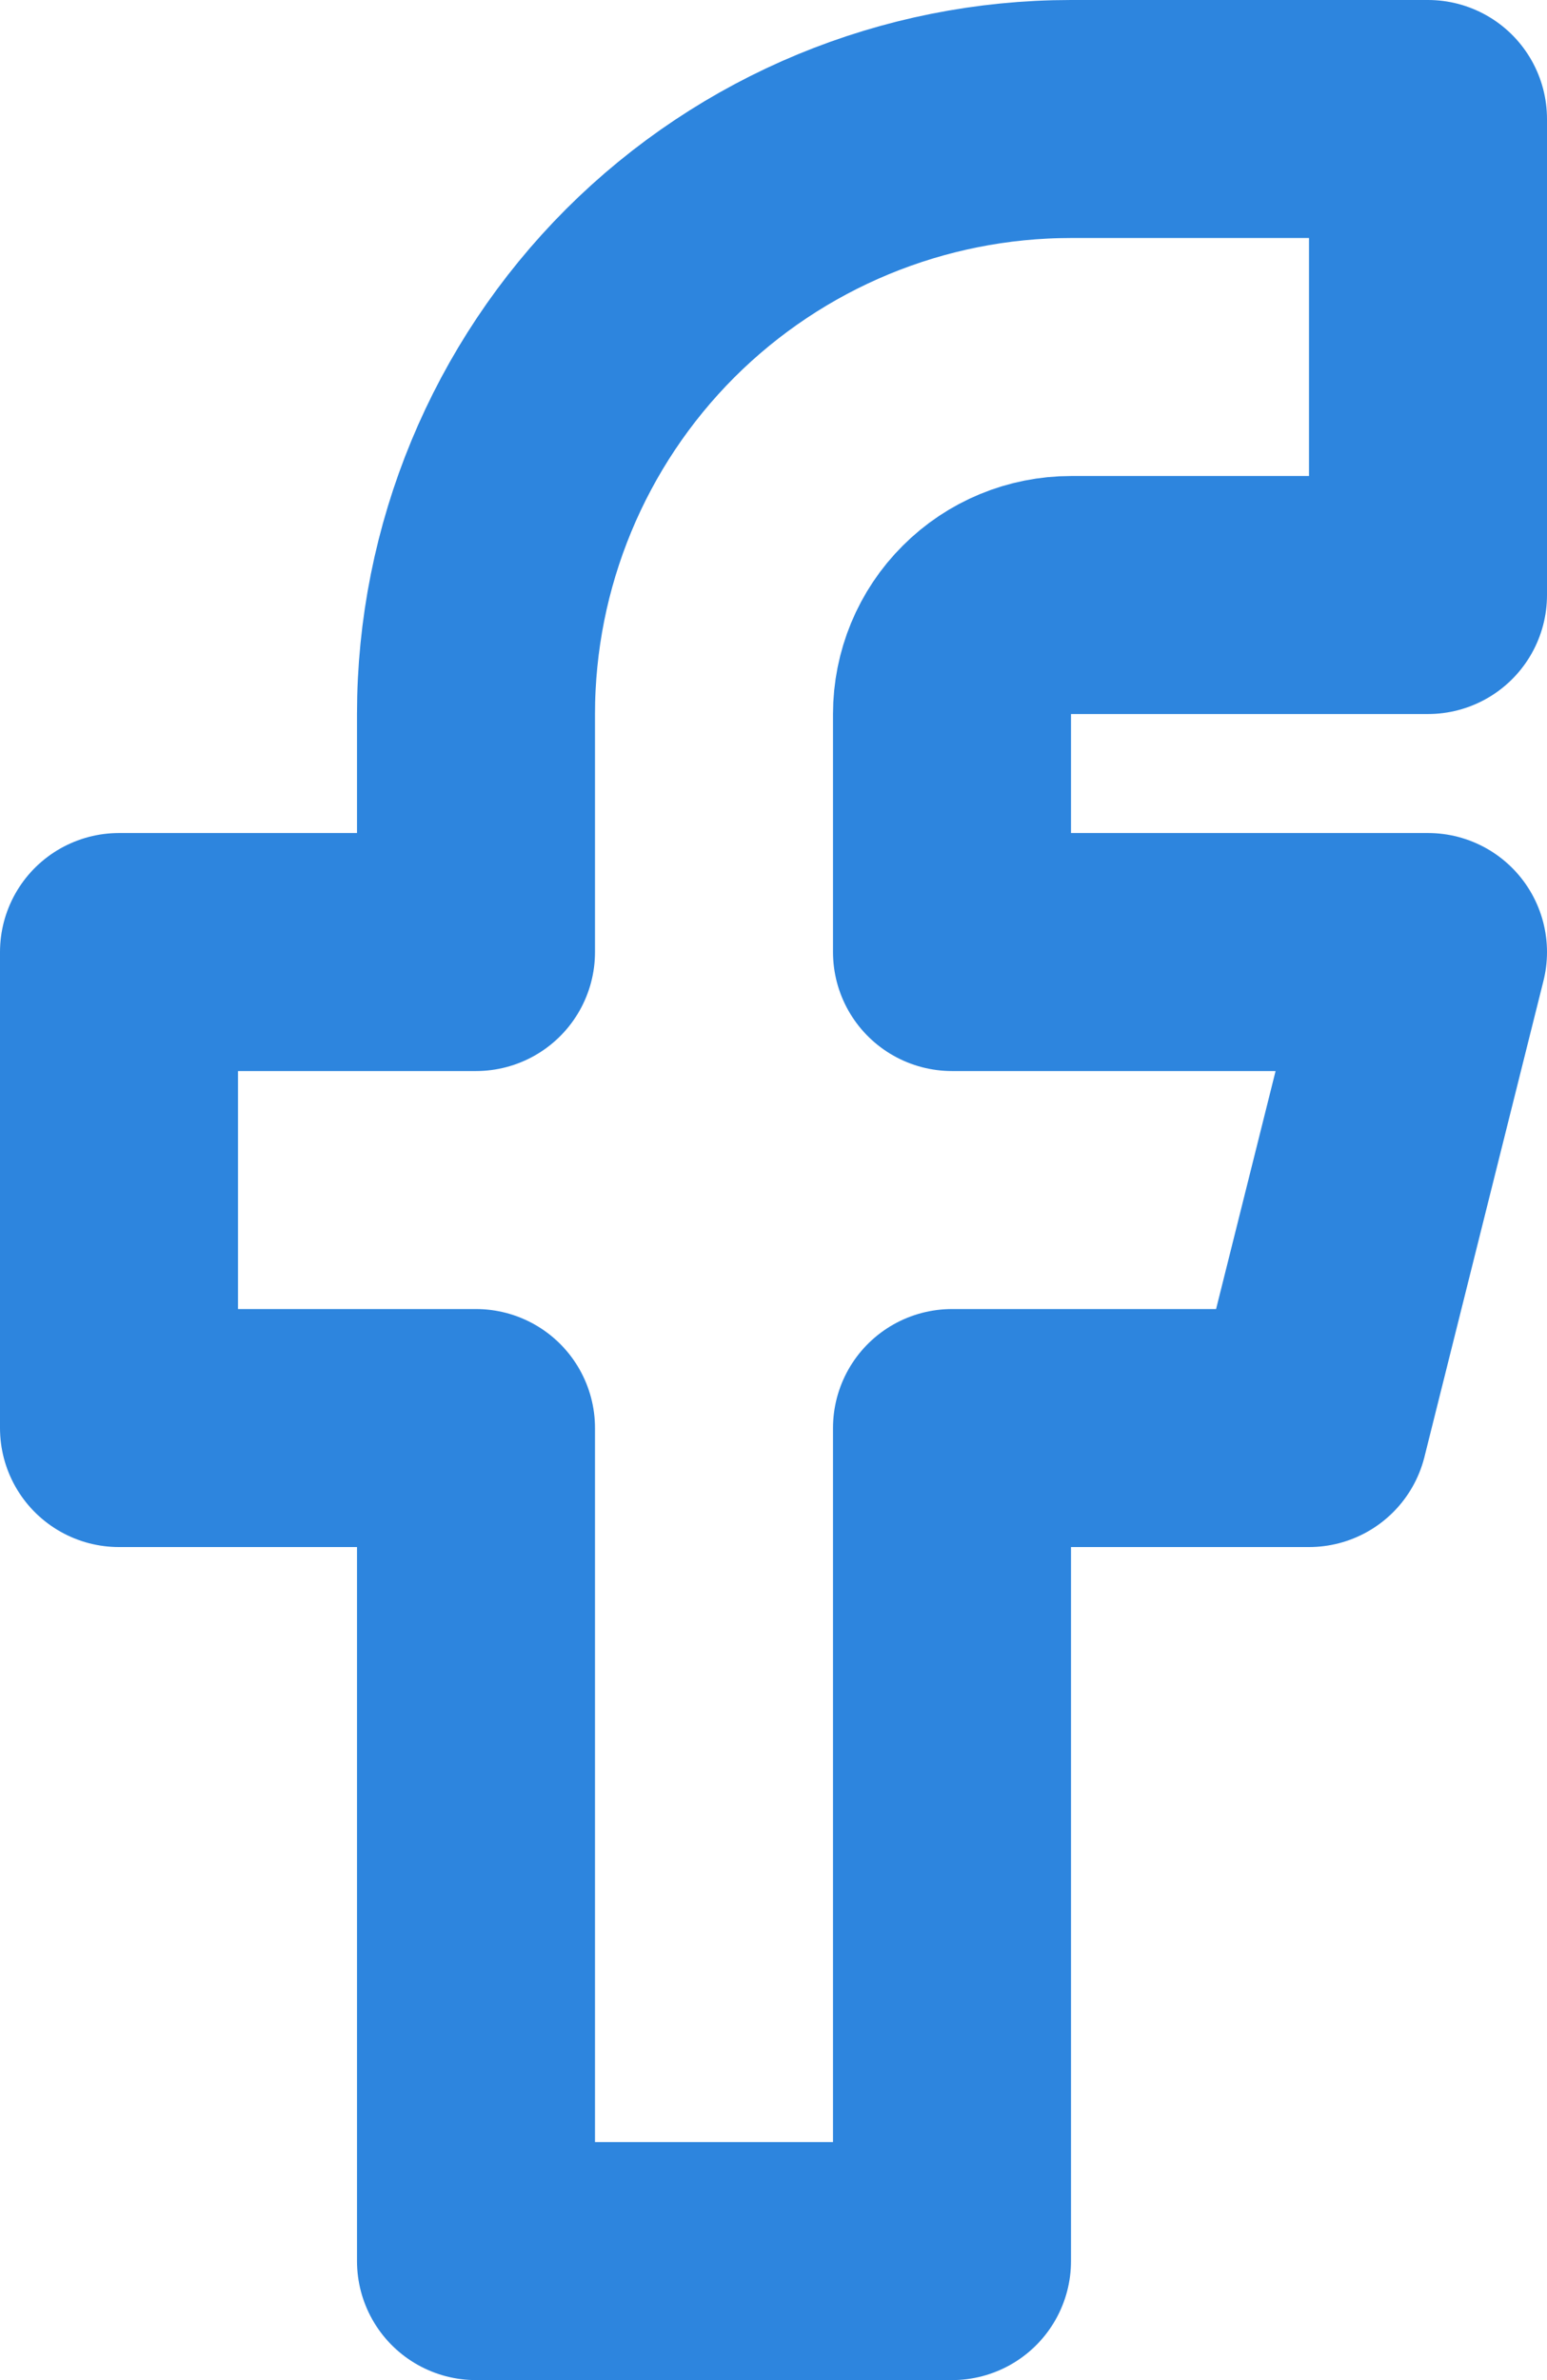 <svg width="13" height="20" viewBox="0 0 13 20" fill="none" xmlns="http://www.w3.org/2000/svg">
<path d="M1 8V12H4V19H8V12H11L12 8H8V6C8 5.735 8.105 5.48 8.293 5.293C8.48 5.105 8.735 5 9 5H12V1H9C7.674 1 6.402 1.527 5.464 2.464C4.527 3.402 4 4.674 4 6V8H1Z" stroke="#2D85DE" stroke-width="2" stroke-linecap="round" stroke-linejoin="round"/>
</svg>
